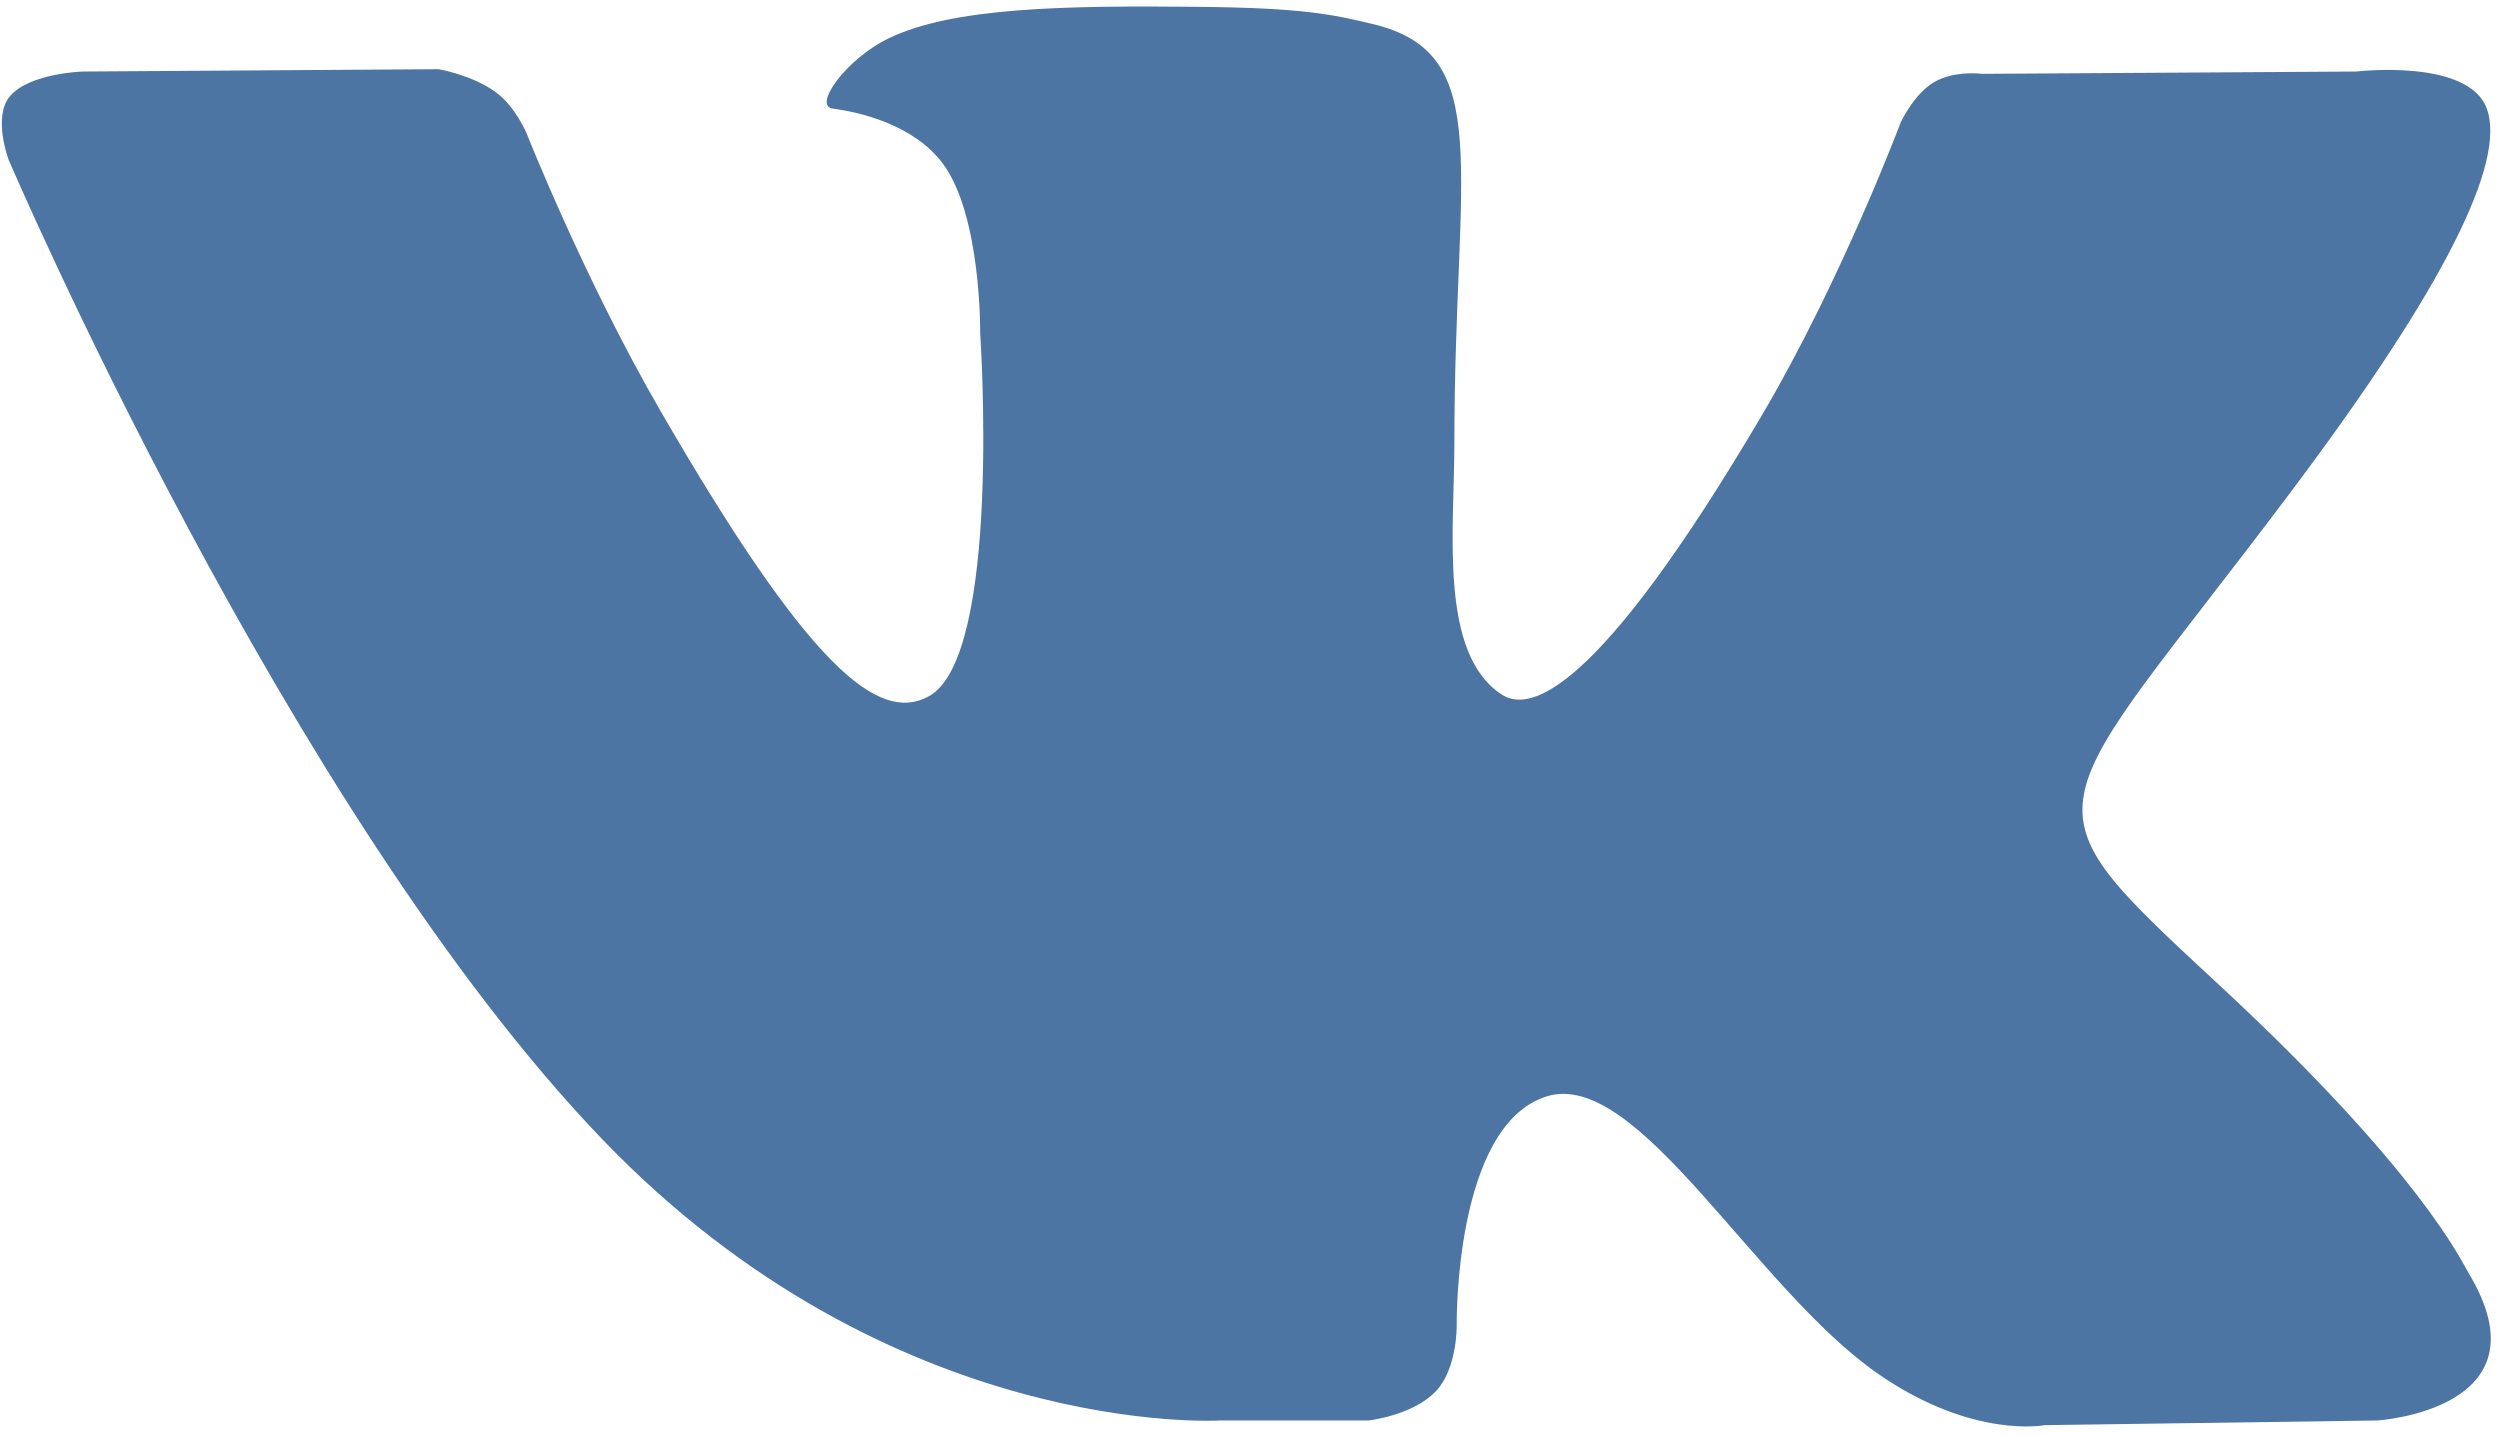 <svg width="209" height="120" viewBox="0 0 209 120" fill="none" xmlns="http://www.w3.org/2000/svg">
<path d="M101.958 118.753H114.395C114.395 118.753 118.151 118.339 120.072 116.273C121.837 114.374 121.781 110.81 121.781 110.81C121.781 110.81 121.537 94.122 129.281 91.664C136.918 89.242 146.723 107.793 157.114 114.926C164.972 120.323 170.944 119.142 170.944 119.142L198.731 118.753C198.731 118.753 213.267 117.856 206.374 106.427C205.81 105.494 202.359 97.974 185.713 82.522C168.287 66.35 170.623 68.967 191.612 40.992C204.394 23.957 209.503 13.556 207.906 9.103C206.385 4.859 196.983 5.98 196.983 5.98L165.697 6.173C165.697 6.173 163.376 5.857 161.657 6.886C159.975 7.892 158.896 10.243 158.896 10.243C158.896 10.243 153.942 23.425 147.34 34.637C133.409 58.293 127.837 59.545 125.56 58.074C120.262 54.65 121.586 44.322 121.586 36.983C121.586 14.056 125.063 4.498 114.814 2.023C111.413 1.202 108.909 0.659 100.21 0.571C89.046 0.457 79.6 0.605 74.249 3.226C70.69 4.969 67.944 8.853 69.617 9.076C71.685 9.352 76.367 10.34 78.85 13.718C82.057 18.081 81.945 27.876 81.945 27.876C81.945 27.876 83.787 54.864 77.642 58.215C73.426 60.514 67.64 55.82 55.219 34.358C48.856 23.364 44.05 11.211 44.05 11.211C44.05 11.211 43.125 8.94 41.472 7.725C39.467 6.252 36.666 5.785 36.666 5.785L6.934 5.98C6.934 5.98 2.472 6.104 0.832 8.045C-0.626 9.772 0.716 13.342 0.716 13.342C0.716 13.342 23.991 67.798 50.348 95.241C74.518 120.405 101.958 118.753 101.958 118.753Z" fill="#4C75A3"/>
</svg>
